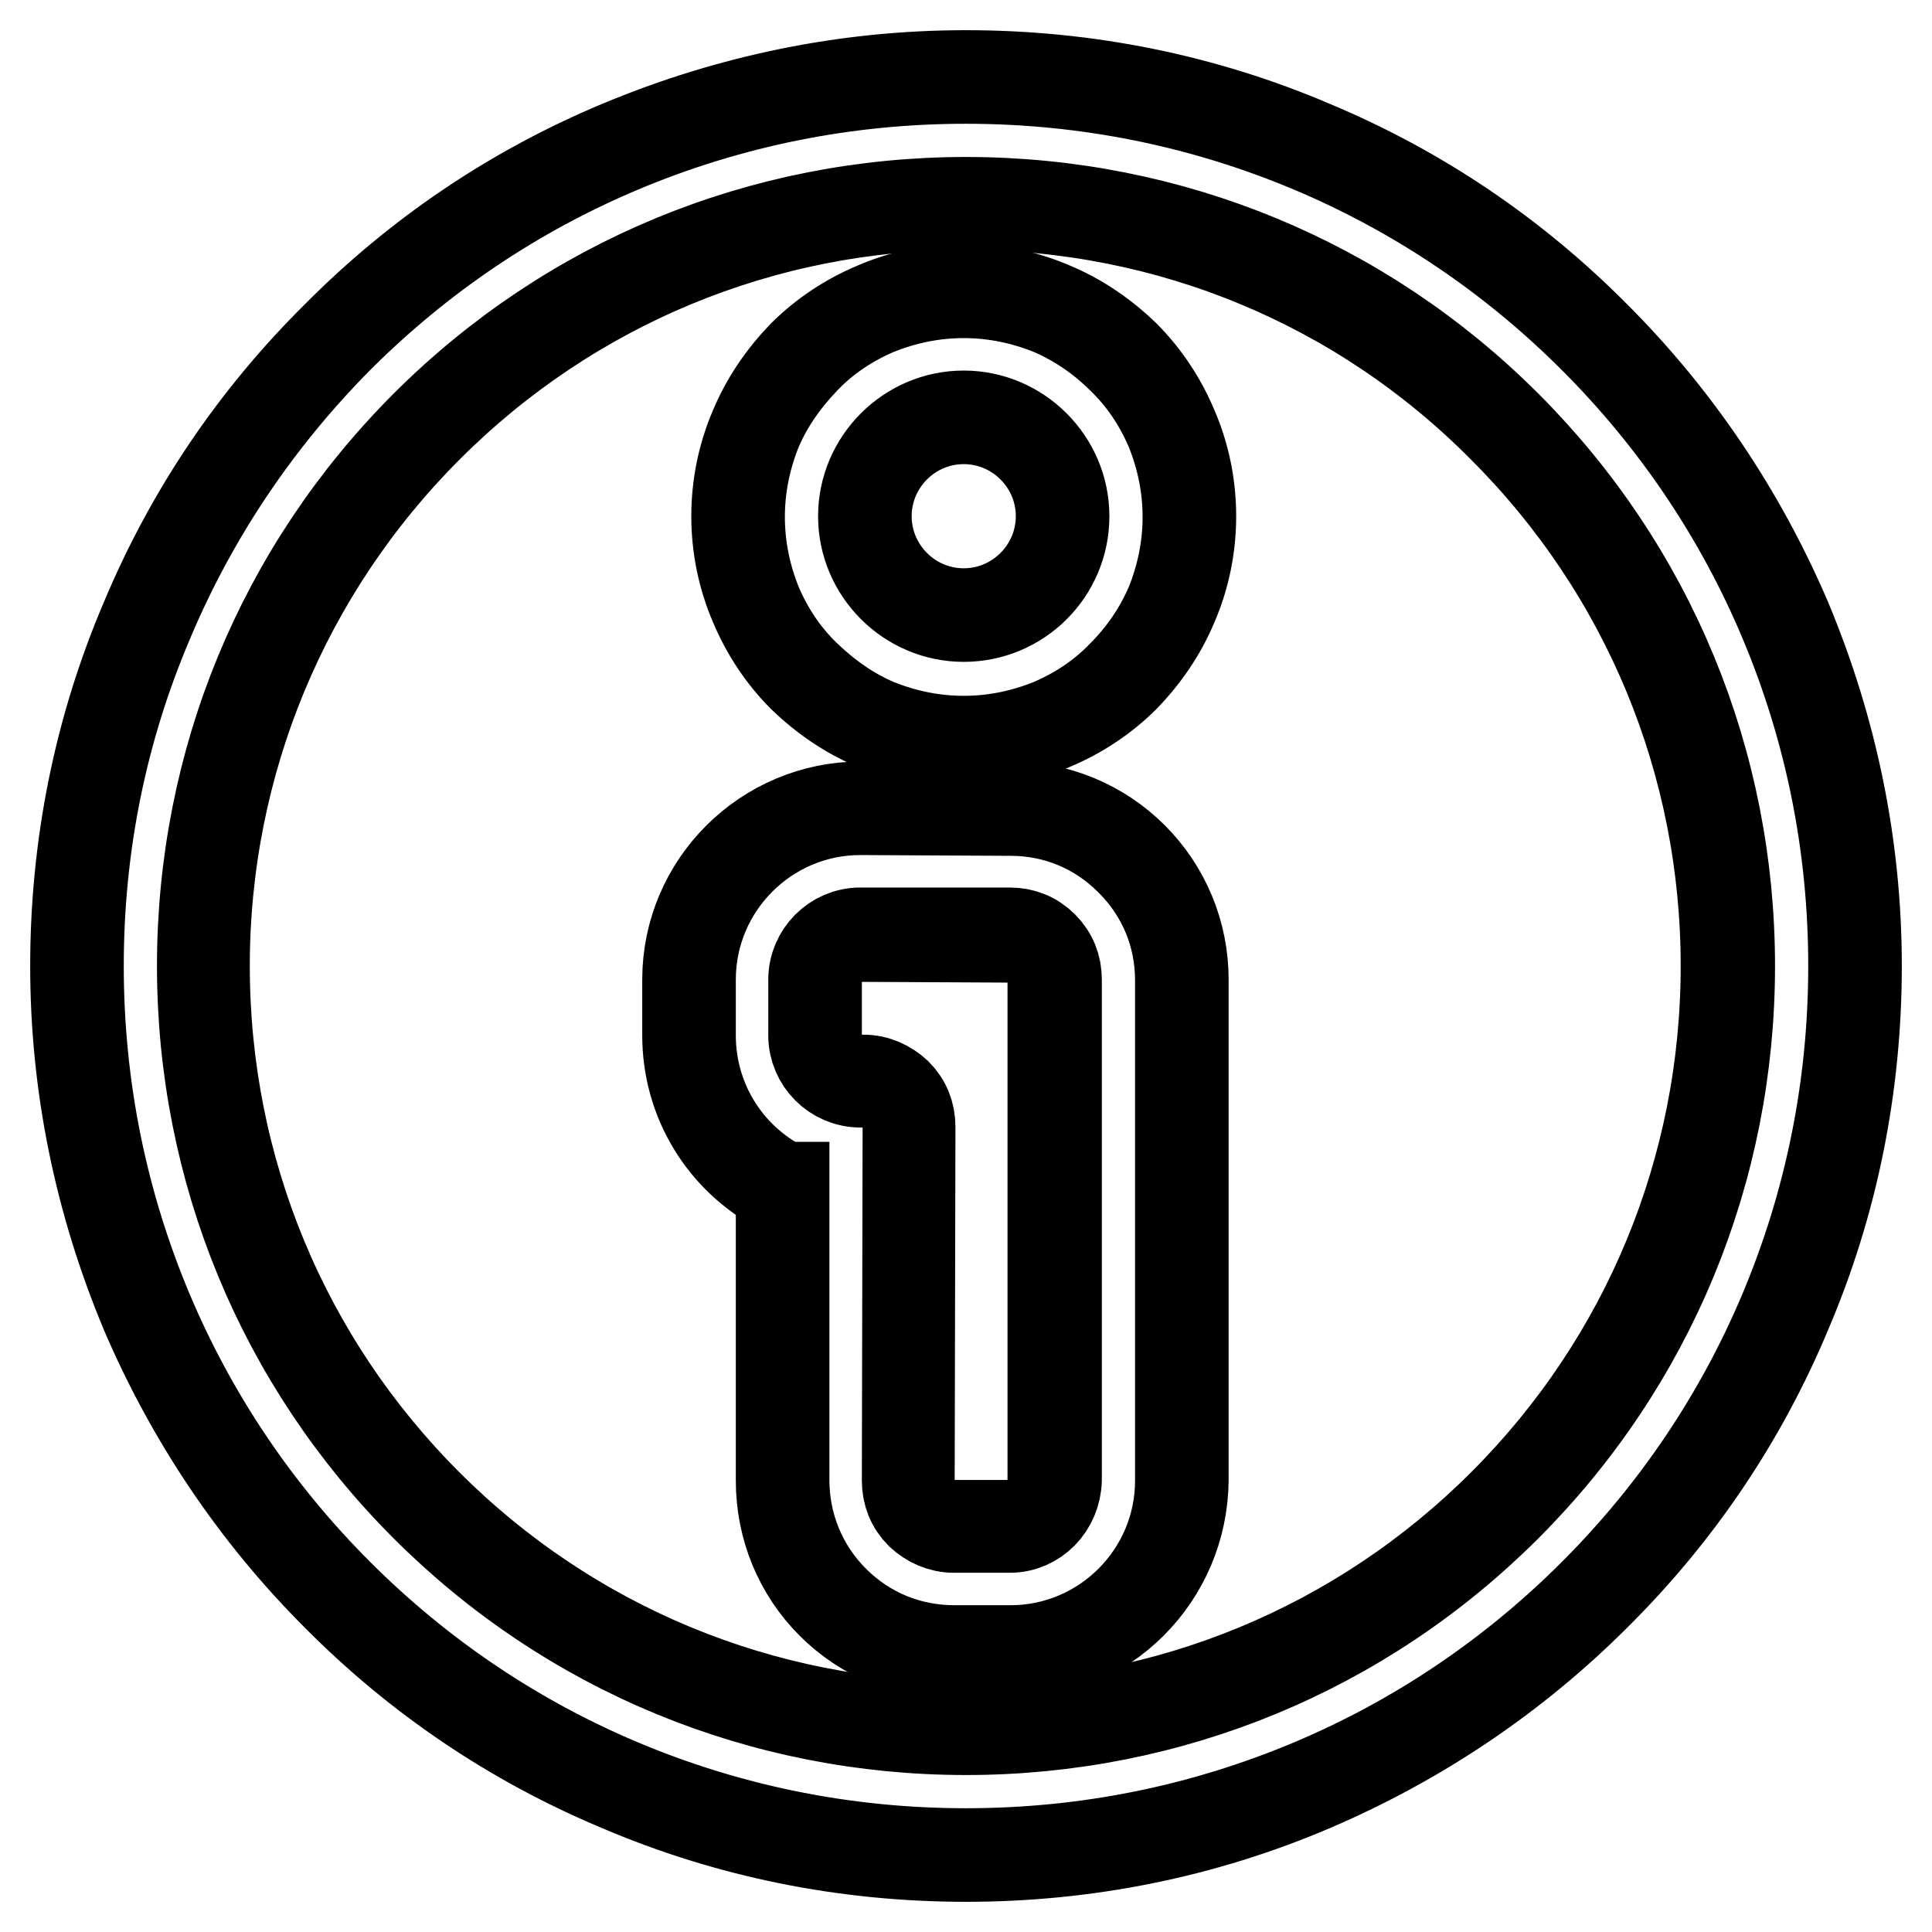 <?xml version="1.0" encoding="utf-8"?>
<!-- Svg Vector Icons : http://www.onlinewebfonts.com/icon -->
<!DOCTYPE svg PUBLIC "-//W3C//DTD SVG 1.1//EN" "http://www.w3.org/Graphics/SVG/1.1/DTD/svg11.dtd">
<svg version="1.1" xmlns="http://www.w3.org/2000/svg" xmlns:xlink="http://www.w3.org/1999/xlink" x="0px" y="0px" viewBox="0 0 256 256" enable-background="new 0 0 256 256" xml:space="preserve">
<g><g><g><g><path stroke-width="12" fill-opacity="0" stroke="#000000"  d="M133.8,107.1h-19.8c-12.5,0-22.8,10.2-22.8,22.8v7.4c0,8.8,5.1,16.5,12.4,20.3l0,38.7c0,6.1,2.4,11.8,6.6,16.1c4.3,4.3,10,6.7,16.1,6.7h7.4c12.5,0,22.8-10.2,22.8-22.7l0-66.3c0-6.1-2.4-11.8-6.7-16.1S139.8,107.1,133.8,107.1z M139.7,196.2c0,3.3-2.7,6-6,6h-7.4c-3.3,0-6-2.7-6-6l0.1-47c0-3.3-2.7-6-6-6H114c-3.3,0-6-2.7-6-6v-7.4c0-3.3,2.7-6,6-6h19.8c3.3,0,6,2.7,6,6L139.7,196.2z"/><path stroke-width="12" fill-opacity="0" stroke="#000000"  d="M133.8,219.2h-7.4c-6.1,0-11.9-2.4-16.2-6.7c-4.3-4.3-6.7-10.1-6.7-16.3l0-38.6c-7.7-4-12.4-11.8-12.4-20.4v-7.4c0-12.6,10.3-22.9,23-22.9h19.8c6.1,0,11.9,2.4,16.2,6.7c4.3,4.3,6.7,10.1,6.7,16.2l0,66.3C156.7,208.9,146.4,219.2,133.8,219.2z M114,107.3c-12.4,0-22.5,10.1-22.5,22.5v7.4c0,8.5,4.7,16.2,12.3,20.1l0.1,0l0,38.8c0,6,2.3,11.7,6.6,16c4.3,4.3,9.9,6.6,16,6.6h7.4c12.4,0,22.5-10.1,22.5-22.5l0-66.3c0-6-2.3-11.7-6.6-15.9c-4.3-4.3-9.9-6.6-15.9-6.6L114,107.3L114,107.3z M133.8,202.4h-7.4c-1.7,0-3.2-0.7-4.4-1.8c-1.2-1.2-1.8-2.7-1.8-4.4l0.1-47c0-1.5-0.6-3-1.7-4.1c-1.1-1.1-2.6-1.7-4.1-1.7H114c-3.4,0-6.2-2.8-6.2-6.2v-7.4c0-3.4,2.8-6.2,6.2-6.2h19.8c1.7,0,3.2,0.6,4.4,1.8c1.2,1.2,1.8,2.7,1.8,4.4l0,66.3C139.9,199.6,137.2,202.4,133.8,202.4z M114,124.1c-3.2,0-5.8,2.6-5.8,5.8v7.4c0,3.2,2.6,5.8,5.8,5.8h0.4c1.7,0,3.2,0.7,4.4,1.8c1.2,1.2,1.8,2.7,1.8,4.4l-0.1,47c0,1.5,0.6,3,1.7,4.1c1.1,1.1,2.6,1.7,4.1,1.7h7.4c3.2,0,5.8-2.6,5.8-5.8l0-66.3c0-1.5-0.6-3-1.7-4.1s-2.6-1.7-4.1-1.7L114,124.1L114,124.1z"/></g><g><path stroke-width="12" fill-opacity="0" stroke="#000000"  d="M148.8,47.4c-2.7-2.7-5.9-4.9-9.5-6.4c-3.7-1.6-7.6-2.4-11.6-2.4s-7.9,0.8-11.6,2.4c-3.6,1.5-6.7,3.7-9.5,6.4c-2.7,2.7-4.9,5.9-6.4,9.5c-1.6,3.7-2.4,7.6-2.4,11.6s0.8,7.9,2.4,11.6c1.5,3.6,3.7,6.7,6.4,9.5c2.7,2.7,5.9,4.9,9.5,6.4c3.7,1.6,7.6,2.4,11.6,2.4s7.9-0.8,11.6-2.4c3.6-1.5,6.7-3.7,9.5-6.4c2.7-2.7,4.9-5.9,6.4-9.5c1.6-3.7,2.4-7.6,2.4-11.6s-0.8-7.9-2.4-11.6C153.7,53.3,151.6,50.1,148.8,47.4z M127.7,81.5c-7.2,0-13.1-5.9-13.1-13.1c0-7.2,5.9-13.1,13.1-13.1s13.1,5.9,13.1,13.1C140.8,75.7,134.9,81.5,127.7,81.5z"/><path stroke-width="12" fill-opacity="0" stroke="#000000"  d="M127.7,98.5c-4,0-8-0.8-11.7-2.4c-3.6-1.5-6.8-3.7-9.6-6.4c-2.7-2.7-4.9-6-6.4-9.6c-1.6-3.7-2.4-7.7-2.4-11.7s0.8-8,2.4-11.7c1.5-3.6,3.7-6.8,6.4-9.6c2.7-2.7,6-4.9,9.6-6.4c3.7-1.6,7.7-2.4,11.7-2.4c4,0,8,0.8,11.7,2.4c3.6,1.5,6.8,3.7,9.6,6.4c2.7,2.7,4.9,6,6.4,9.6c1.6,3.7,2.4,7.7,2.4,11.7s-0.8,8-2.4,11.7c-1.5,3.6-3.7,6.8-6.4,9.6c-2.7,2.7-6,4.9-9.6,6.4C135.7,97.7,131.8,98.5,127.7,98.5z M127.7,38.8c-4,0-7.9,0.8-11.6,2.3c-3.5,1.5-6.7,3.6-9.4,6.4s-4.9,5.9-6.4,9.4c-1.5,3.7-2.3,7.6-2.3,11.6c0,4,0.8,7.9,2.3,11.6c1.5,3.5,3.6,6.7,6.4,9.4s5.9,4.9,9.4,6.4c3.7,1.5,7.6,2.3,11.6,2.3c4,0,7.9-0.8,11.6-2.3c3.5-1.5,6.7-3.6,9.4-6.4c2.7-2.7,4.9-5.9,6.4-9.4c1.5-3.7,2.3-7.6,2.3-11.6c0-4-0.8-7.9-2.3-11.6c-1.5-3.5-3.6-6.7-6.4-9.4c-2.7-2.7-5.9-4.9-9.4-6.4C135.6,39.6,131.7,38.8,127.7,38.8z M127.7,81.7c-7.3,0-13.3-6-13.3-13.3c0-7.3,6-13.3,13.3-13.3c7.3,0,13.3,6,13.3,13.3C141,75.8,135,81.7,127.7,81.7z M127.7,55.5c-7.1,0-12.9,5.8-12.9,12.9c0,7.1,5.8,12.9,12.9,12.9c7.1,0,12.9-5.8,12.9-12.9C140.6,61.3,134.8,55.5,127.7,55.5z"/></g><g><path stroke-width="12" fill-opacity="0" stroke="#000000"  d="M211.3,44.7c-10.8-10.8-23.4-19.3-37.4-25.2c-14.5-6.1-30-9.3-45.9-9.3c-15.9,0-31.3,3.1-45.9,9.3c-14,5.9-26.6,14.4-37.4,25.2C33.9,55.5,25.4,68.1,19.5,82.1c-6.1,14.5-9.3,30-9.3,45.9c0,15.9,3.1,31.3,9.3,45.9c5.9,14,14.4,26.6,25.2,37.4c10.8,10.8,23.4,19.3,37.4,25.2c14.5,6.1,30,9.3,45.9,9.3c15.9,0,31.3-3.1,45.9-9.3c14-5.9,26.6-14.4,37.4-25.2s19.3-23.4,25.2-37.4c6.1-14.5,9.3-30,9.3-45.9c0-15.9-3.1-31.3-9.3-45.9C230.6,68.1,222.1,55.5,211.3,44.7z M128,229c-55.8,0-101-45.3-101-101C27,72.2,72.2,27,128,27c55.8,0,101,45.2,101,101C229,183.8,183.8,229,128,229z"/><path stroke-width="12" fill-opacity="0" stroke="#000000"  d="M128,246c-15.9,0-31.4-3.1-45.9-9.3c-14.1-5.9-26.7-14.4-37.5-25.3c-10.8-10.8-19.3-23.5-25.3-37.5c-6.1-14.6-9.3-30-9.3-45.9s3.1-31.4,9.3-45.9C25.2,68,33.7,55.4,44.6,44.6C55.4,33.7,68,25.2,82.1,19.3c14.6-6.1,30-9.3,45.9-9.3s31.4,3.1,45.9,9.3c14.1,5.9,26.7,14.4,37.5,25.3c10.8,10.8,19.3,23.5,25.3,37.5c6.1,14.6,9.3,30,9.3,45.9s-3.1,31.4-9.3,45.9c-5.9,14.1-14.4,26.7-25.3,37.5c-10.8,10.8-23.5,19.3-37.5,25.3C159.4,242.9,143.9,246,128,246z M128,10.4c-15.9,0-31.3,3.1-45.8,9.2c-14,5.9-26.6,14.4-37.4,25.2C34.1,55.6,25.6,68.2,19.7,82.2c-6.2,14.5-9.3,29.9-9.3,45.8c0,15.9,3.1,31.3,9.2,45.8c5.9,14,14.4,26.6,25.2,37.4c10.8,10.8,23.4,19.3,37.4,25.2c14.5,6.1,29.9,9.2,45.8,9.2c15.9,0,31.3-3.1,45.8-9.2c14-5.9,26.6-14.4,37.4-25.2s19.3-23.4,25.2-37.4c6.1-14.5,9.2-29.9,9.2-45.8c0-15.9-3.1-31.3-9.2-45.8c-5.9-14-14.4-26.6-25.2-37.4c-10.8-10.8-23.4-19.3-37.4-25.2C159.3,13.5,143.9,10.4,128,10.4z M128,229.2c-27,0-52.5-10.5-71.6-29.6C37.3,180.5,26.8,155,26.8,128c0-27,10.5-52.5,29.6-71.6C75.5,37.3,101,26.8,128,26.8c27,0,52.5,10.5,71.6,29.6c19.1,19.1,29.6,44.6,29.6,71.6c0,27-10.5,52.5-29.6,71.6C180.5,218.7,155,229.2,128,229.2z M128,27.1c-26.9,0-52.3,10.5-71.3,29.5S27.1,101.1,27.1,128s10.5,52.3,29.5,71.3c19,19,44.4,29.5,71.3,29.5s52.3-10.5,71.3-29.5c19-19,29.5-44.4,29.5-71.3s-10.5-52.3-29.5-71.3C180.3,37.6,154.9,27.1,128,27.1z"/></g></g><g></g><g></g><g></g><g></g><g></g><g></g><g></g><g></g><g></g><g></g><g></g><g></g><g></g><g></g><g></g></g></g>
</svg>